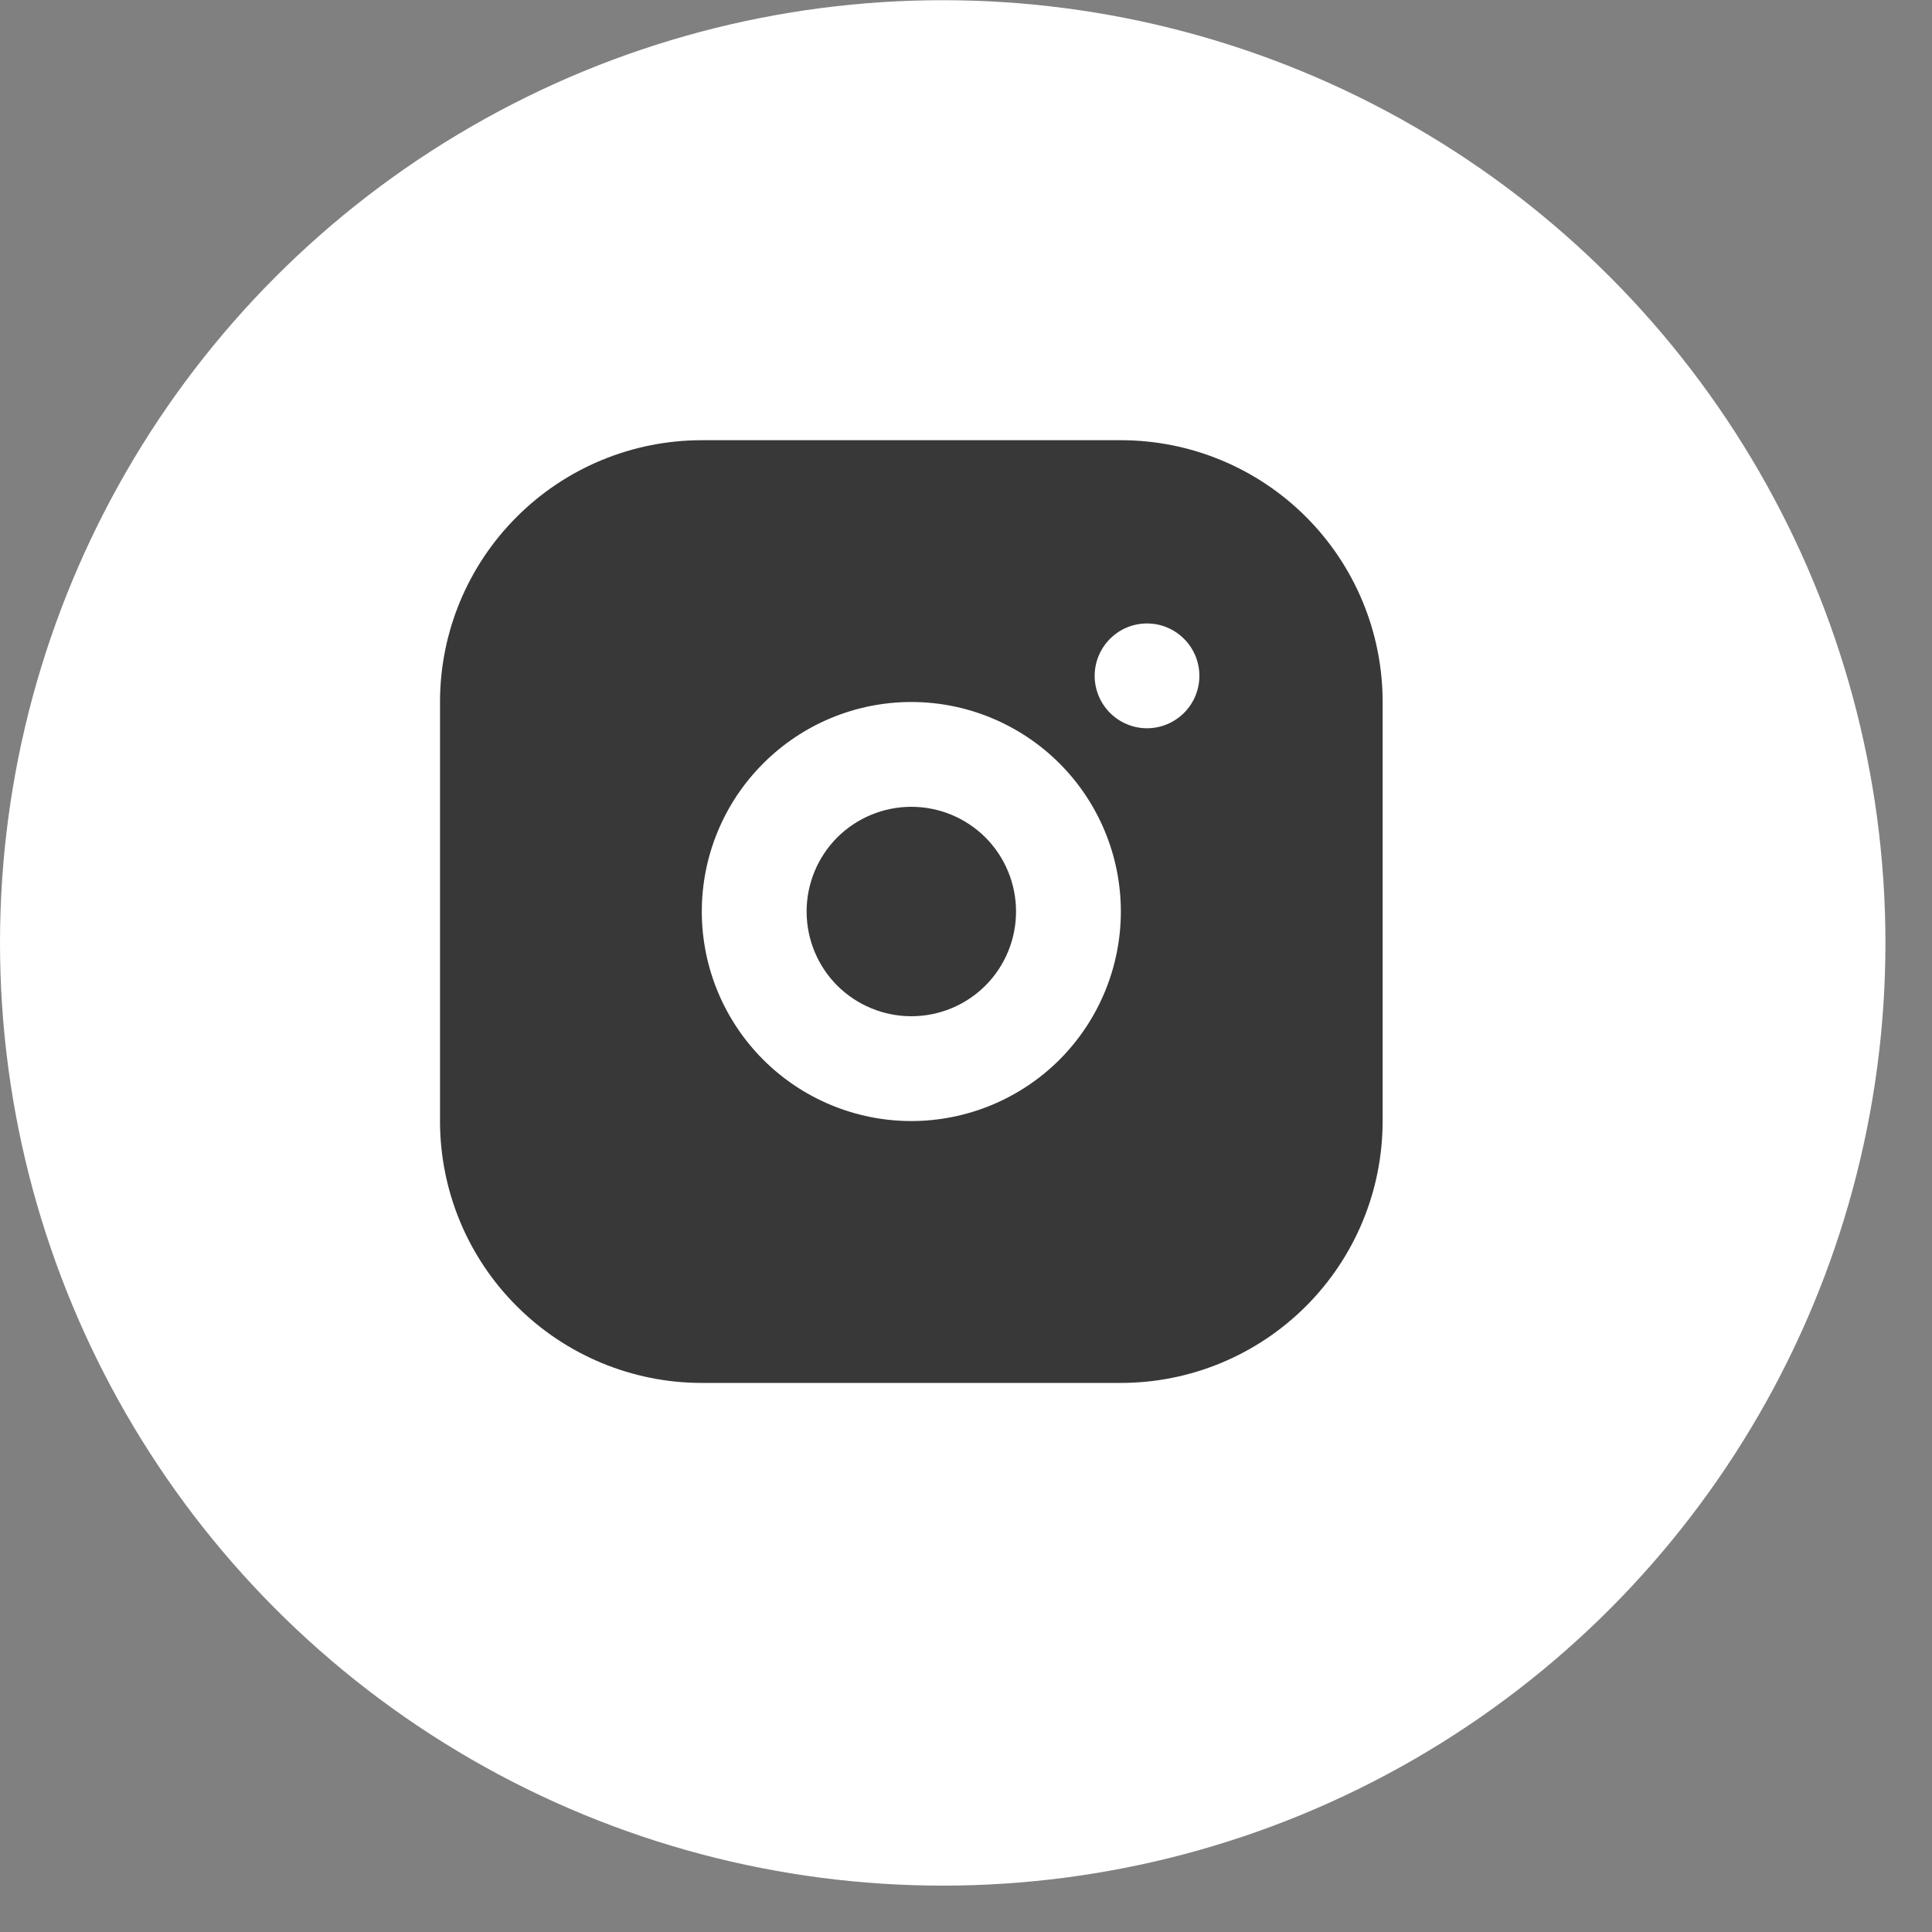 <svg width="20" height="20" viewBox="0 0 20 20" fill="none" xmlns="http://www.w3.org/2000/svg">
<rect x="0" y="0" width="20" height="20" fill="#808080" stroke="none"/>
<circle cx="9.759" cy="9.761" r="9.759" fill="white"/>
<path d="M11.603 4.557C12.322 4.557 13.011 4.842 13.52 5.351C14.028 5.859 14.313 6.548 14.313 7.267V11.605C14.313 12.324 14.028 13.013 13.52 13.521C13.011 14.03 12.322 14.316 11.603 14.316H7.265C6.547 14.316 5.857 14.03 5.349 13.521C4.84 13.013 4.555 12.324 4.555 11.605V7.267C4.555 6.548 4.84 5.859 5.349 5.351C5.857 4.842 6.547 4.557 7.265 4.557H11.603ZM9.434 7.267C8.859 7.267 8.307 7.496 7.901 7.903C7.494 8.309 7.265 8.861 7.265 9.436C7.265 10.011 7.494 10.563 7.901 10.97C8.307 11.376 8.859 11.605 9.434 11.605C10.009 11.605 10.561 11.376 10.968 10.97C11.374 10.563 11.603 10.011 11.603 9.436C11.603 8.861 11.374 8.309 10.968 7.903C10.561 7.496 10.009 7.267 9.434 7.267ZM9.434 8.352C9.722 8.352 9.997 8.466 10.201 8.669C10.404 8.873 10.518 9.148 10.518 9.436C10.518 9.724 10.404 9.999 10.201 10.203C9.997 10.406 9.722 10.52 9.434 10.52C9.147 10.52 8.871 10.406 8.667 10.203C8.464 9.999 8.35 9.724 8.35 9.436C8.35 9.148 8.464 8.873 8.667 8.669C8.871 8.466 9.147 8.352 9.434 8.352ZM11.874 6.454C11.73 6.454 11.592 6.511 11.491 6.613C11.389 6.715 11.332 6.853 11.332 6.996C11.332 7.14 11.389 7.278 11.491 7.38C11.592 7.481 11.73 7.539 11.874 7.539C12.018 7.539 12.155 7.481 12.257 7.38C12.359 7.278 12.416 7.14 12.416 6.996C12.416 6.853 12.359 6.715 12.257 6.613C12.155 6.511 12.018 6.454 11.874 6.454Z" fill="#383838"/>
</svg>
